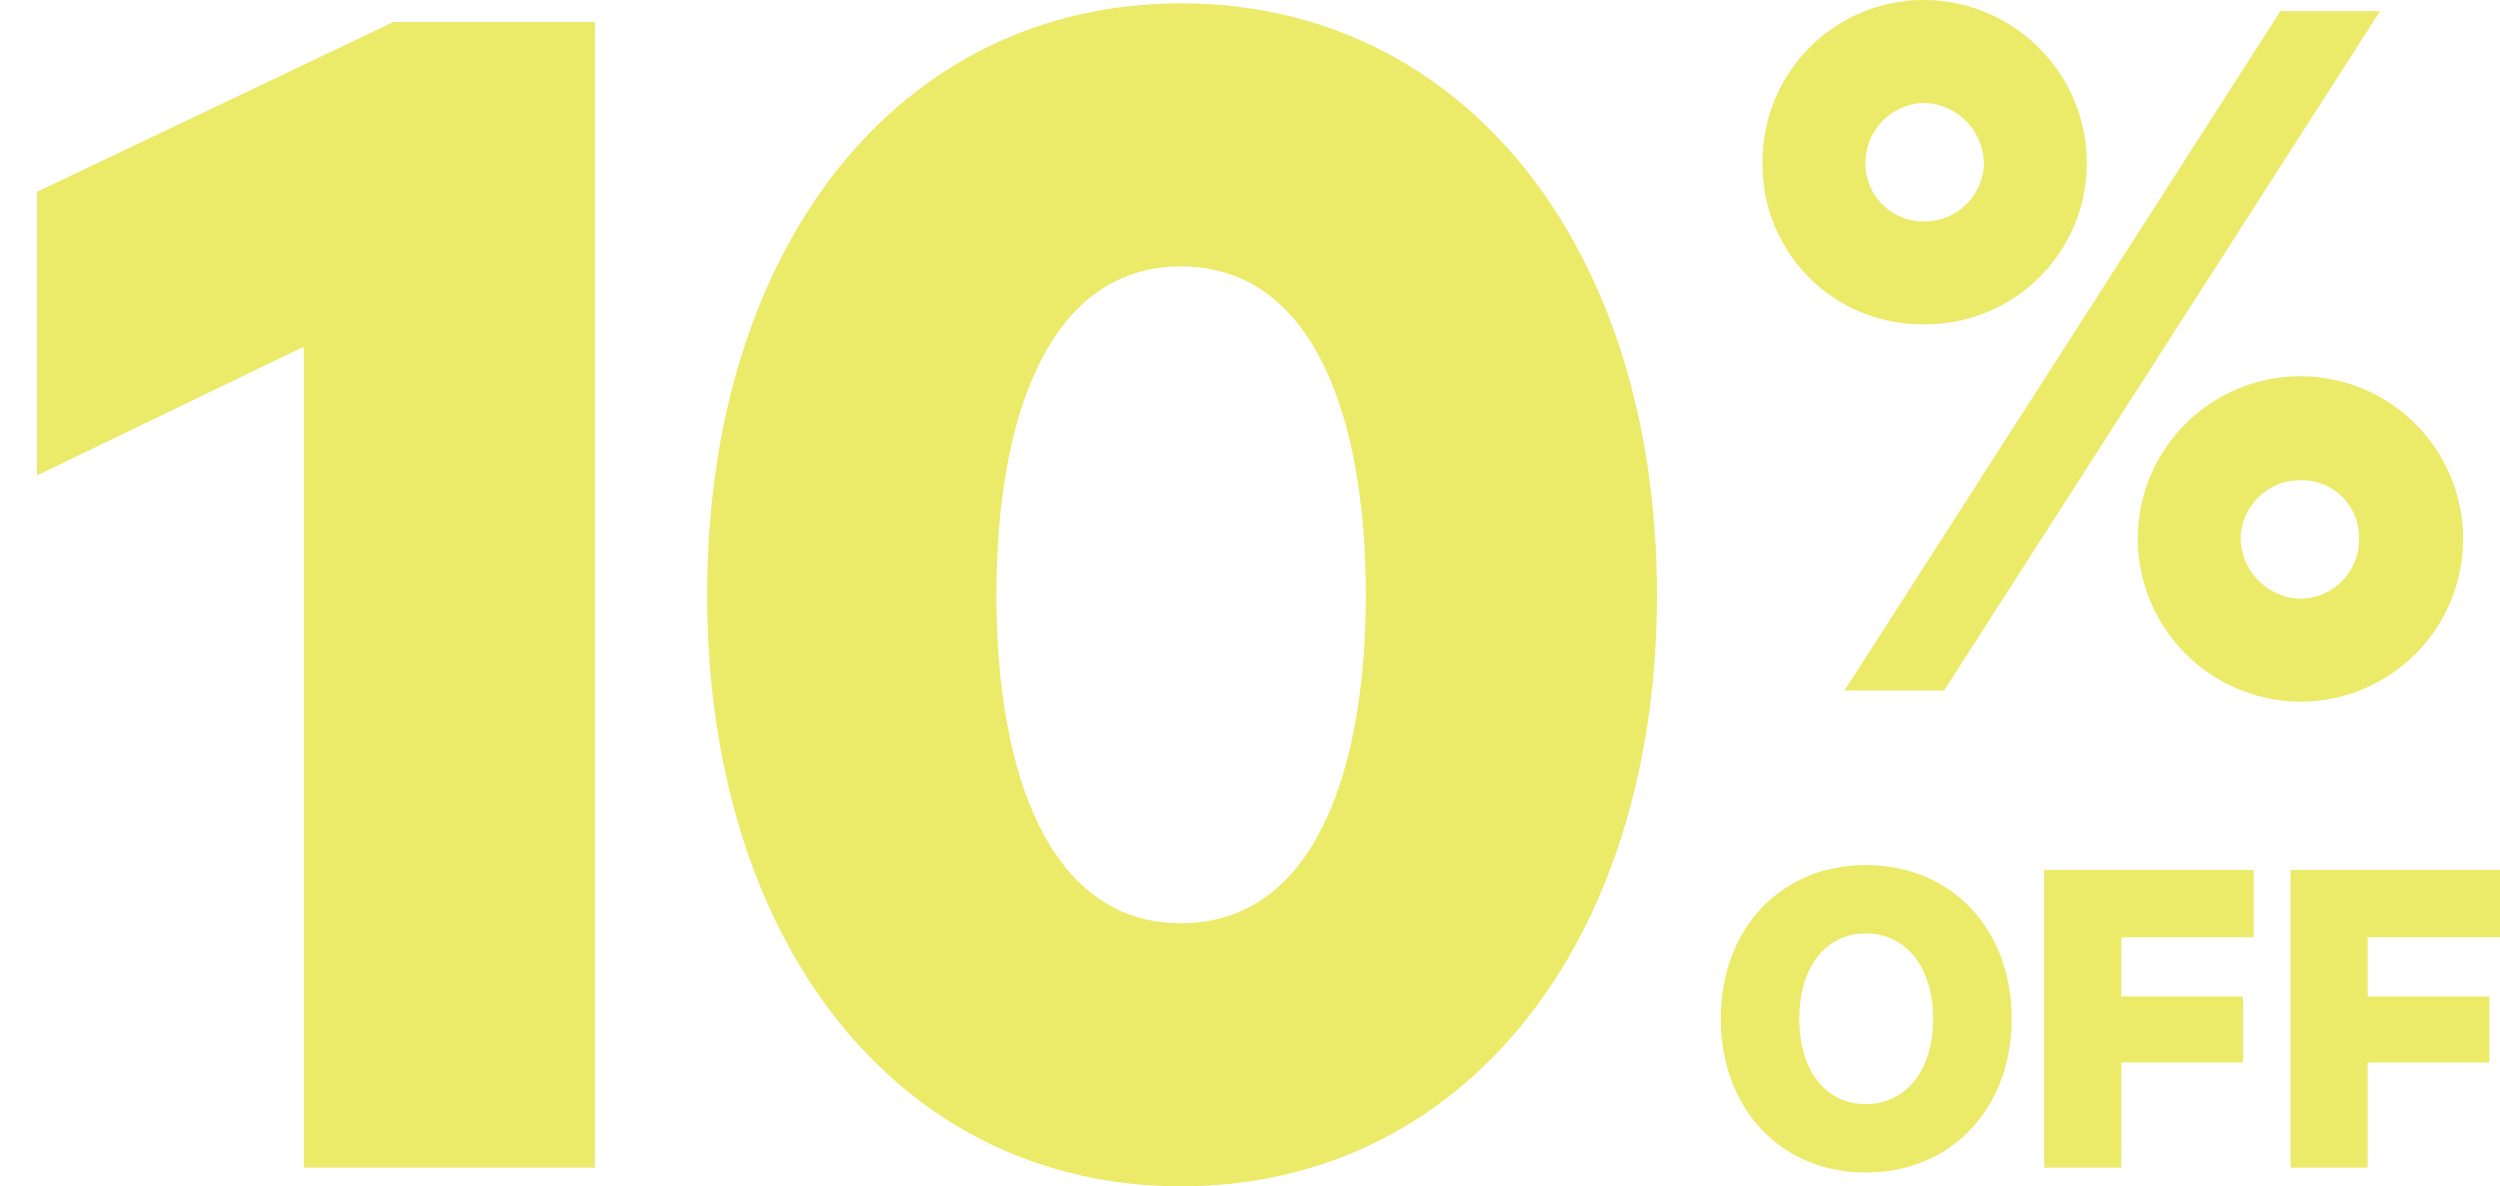 <svg xmlns="http://www.w3.org/2000/svg" xmlns:xlink="http://www.w3.org/1999/xlink" width="202.48" height="96.084" viewBox="0 0 202.48 96.084">
  <defs>
    <clipPath id="clip-path">
      <rect id="Rectangle_130" data-name="Rectangle 130" width="202.48" height="96.084" fill="none"/>
    </clipPath>
  </defs>
  <g id="Group_275" data-name="Group 275" transform="translate(3)">
    <path id="Path_319" data-name="Path 319" d="M28.863,1.783,0,15.535V38.506L21.609,28.078V94.572H45.185V1.783Z" fill="#ecea69"/>
    <g id="Group_274" data-name="Group 274" transform="translate(-3)">
      <g id="Group_273" data-name="Group 273" clip-path="url(#clip-path)">
        <path id="Path_320" data-name="Path 320" d="M57.273,48.178C57.273,19.918,72.84.272,95.658.272S134.2,19.918,134.2,48.178,118.478,96.084,95.658,96.084,57.273,76.438,57.273,48.178m23.424,0c0,14.356,4.232,26.6,14.961,26.6s14.963-12.242,14.963-26.6-4.233-26.6-14.963-26.6S80.7,33.821,80.7,48.178" fill="#ecea69"/>
        <path id="Path_321" data-name="Path 321" d="M155.754,26.261a12.892,12.892,0,0,1-13-13A13.065,13.065,0,0,1,155.754,0a13.236,13.236,0,0,1,13.265,13.265,13.065,13.065,0,0,1-13.265,13M184.7.9h8.068L157.457,55.929H149.39Zm-28.949,17.03a4.806,4.806,0,0,0,4.929-4.661,4.974,4.974,0,0,0-4.929-4.929,4.866,4.866,0,0,0-4.662,4.929,4.687,4.687,0,0,0,4.662,4.661m30.652,38.9A13.234,13.234,0,0,1,173.142,43.56a13.175,13.175,0,1,1,13.264,13.266m0-17.926a4.807,4.807,0,0,0-4.93,4.66,4.974,4.974,0,0,0,4.93,4.93,4.806,4.806,0,0,0,4.662-4.93,4.63,4.63,0,0,0-4.662-4.66" fill="#ecea69"/>
        <path id="Path_322" data-name="Path 322" d="M151.111,94.965c-6.951,0-11.742-5.262-11.742-12.45,0-7.226,4.791-12.45,11.742-12.45,6.992,0,11.822,5.224,11.822,12.45,0,7.188-4.83,12.45-11.822,12.45m0-19.363c-3.26,0-5.381,2.75-5.381,6.913s2.121,6.912,5.381,6.912,5.461-2.749,5.461-6.912-2.2-6.913-5.461-6.913" fill="#ecea69"/>
        <path id="Path_323" data-name="Path 323" d="M165.563,94.572V70.457h16.969v5.459H171.808v4.792h9.858V86.05h-9.858v8.522Z" fill="#ecea69"/>
        <path id="Path_324" data-name="Path 324" d="M185.514,94.572V70.457h16.967v5.459H191.758v4.792h9.86V86.05h-9.86v8.522Z" fill="#ecea69"/>
      </g>
    </g>
  </g>
</svg>
